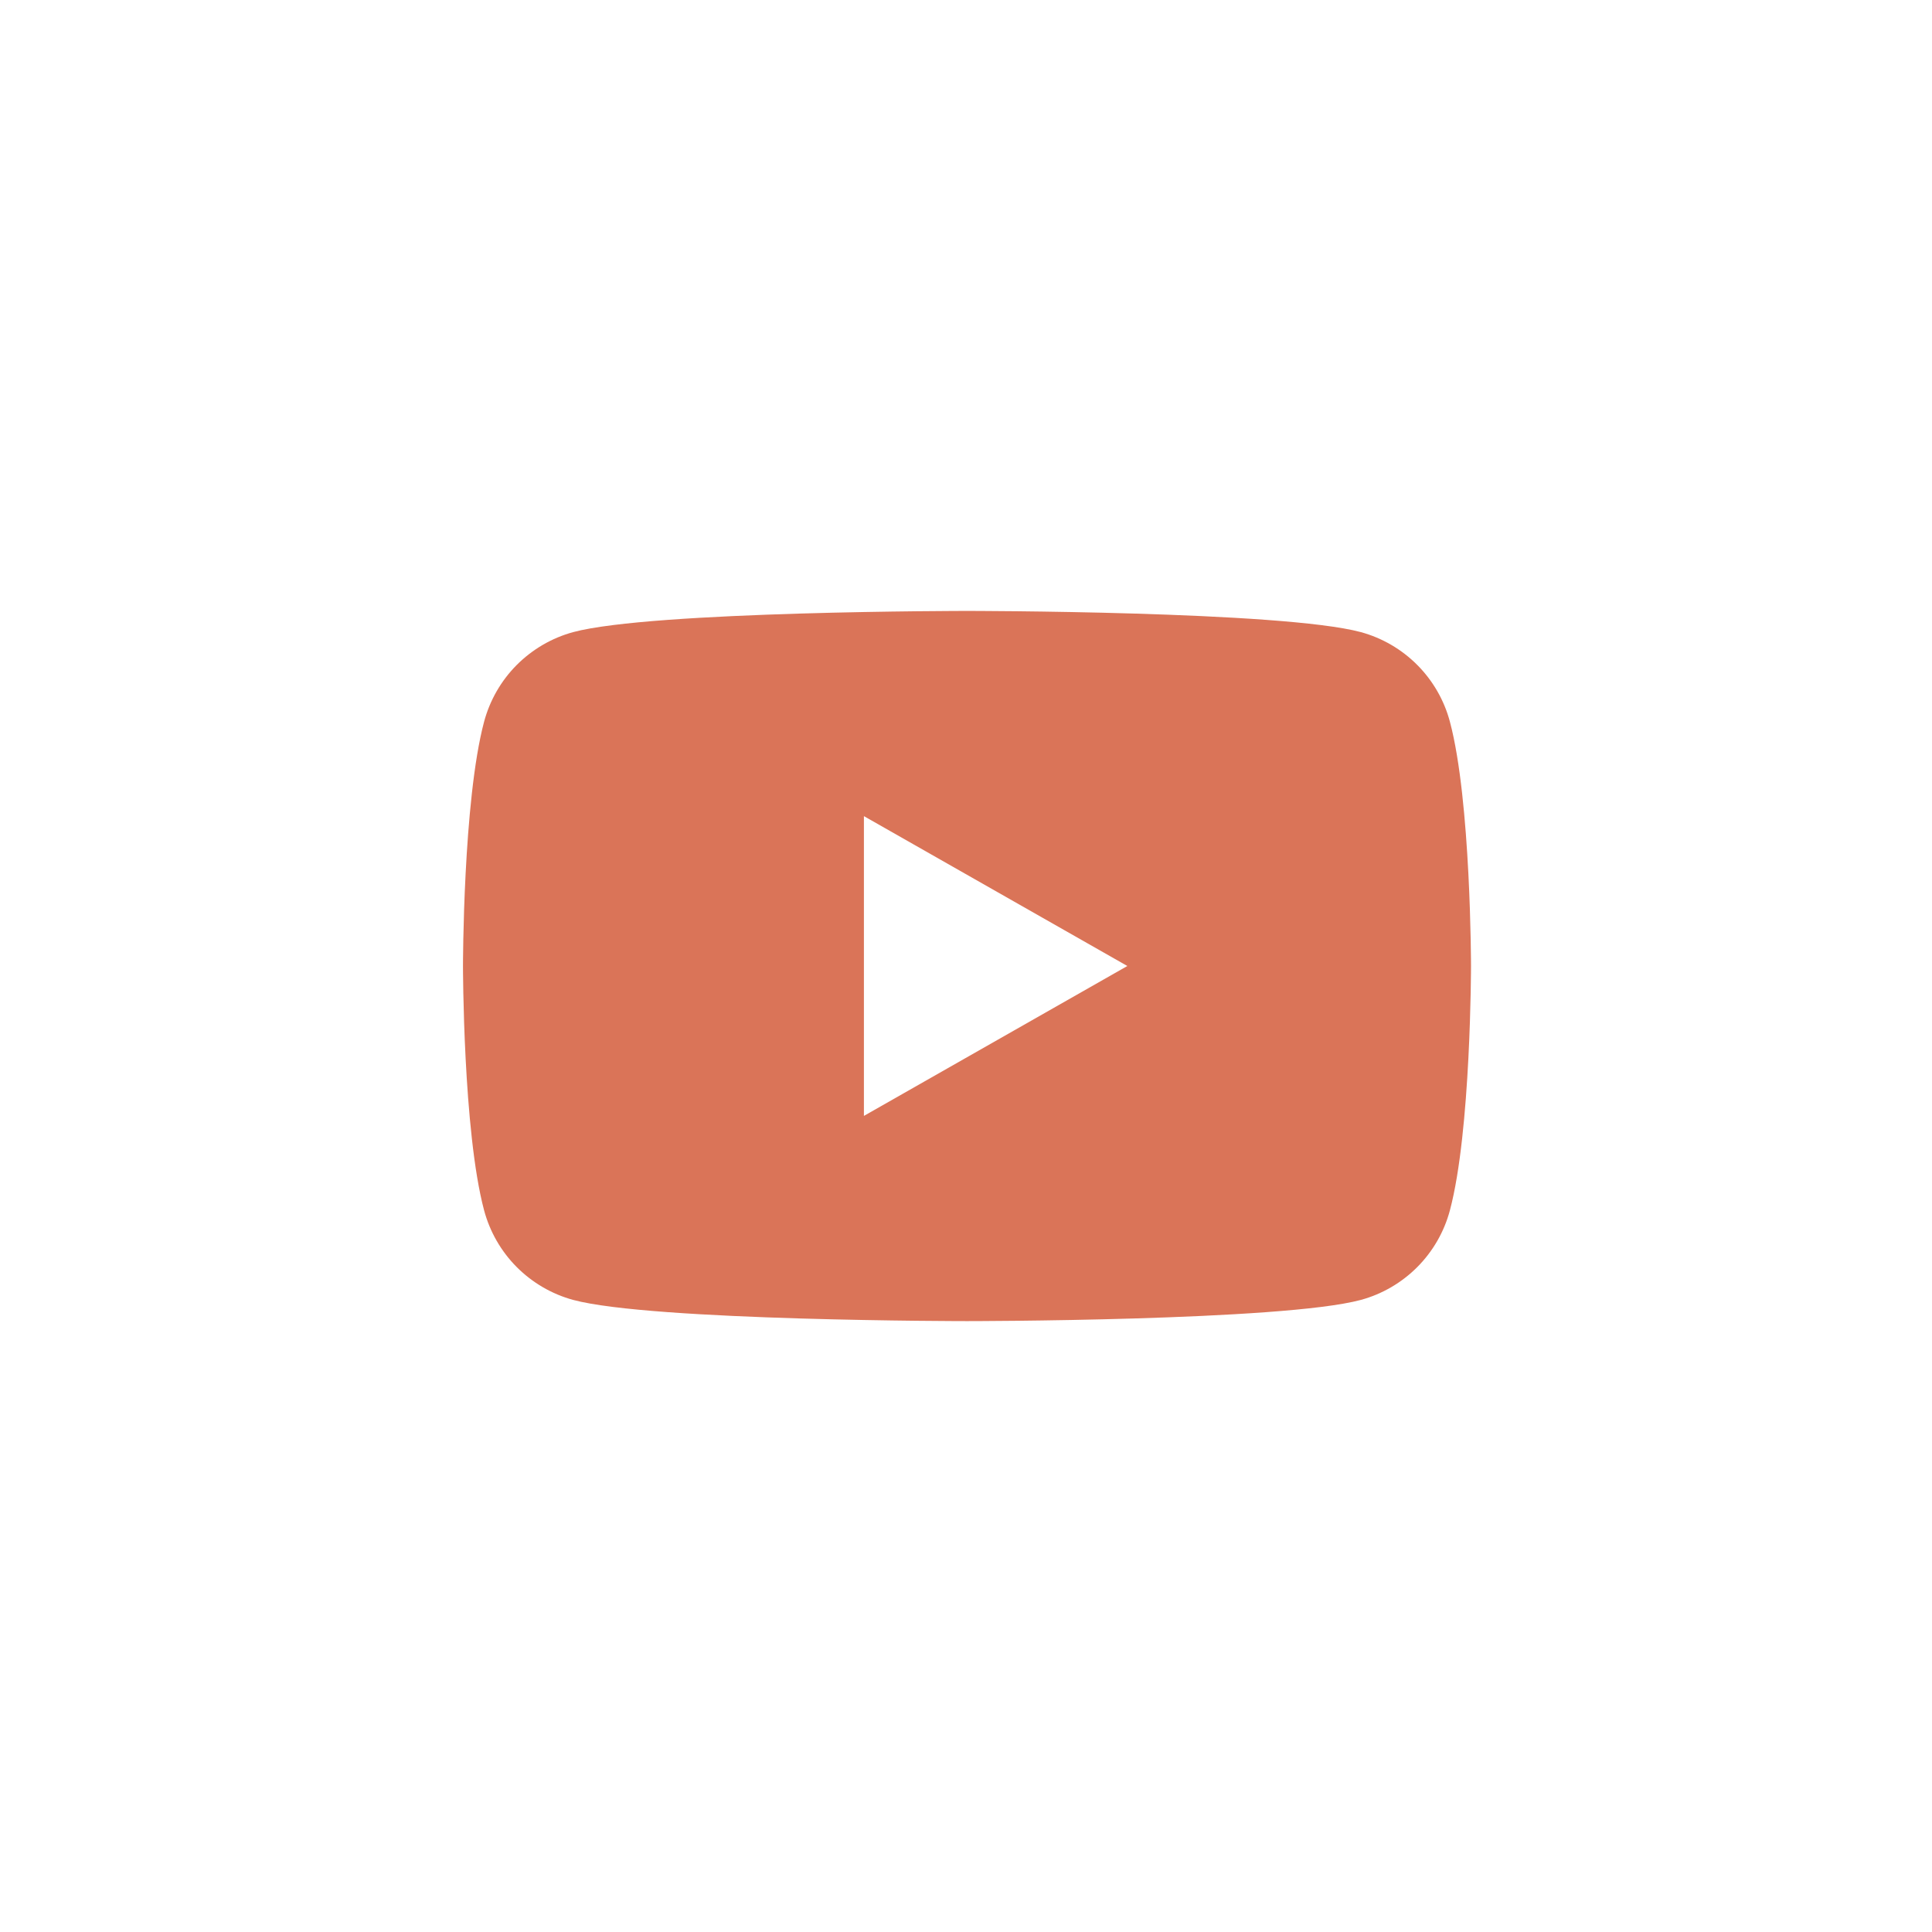 <?xml version="1.0" encoding="UTF-8"?> <svg xmlns="http://www.w3.org/2000/svg" width="56" height="56" viewBox="0 0 56 56" fill="none"> <path fill-rule="evenodd" clip-rule="evenodd" d="M41.083 19.277C41.536 19.733 41.862 20.3 42.027 20.922C42.638 23.216 42.638 28 42.638 28C42.638 28 42.638 32.785 42.027 35.079C41.862 35.701 41.536 36.268 41.083 36.724C40.63 37.18 40.064 37.51 39.444 37.679C37.16 38.293 28.029 38.293 28.029 38.293C28.029 38.293 18.899 38.293 16.614 37.679C15.994 37.51 15.429 37.18 14.975 36.724C14.522 36.268 14.197 35.701 14.031 35.079C13.42 32.785 13.42 28 13.42 28C13.42 28 13.42 23.216 14.031 20.922C14.197 20.3 14.522 19.733 14.975 19.277C15.429 18.821 15.994 18.491 16.614 18.322C18.899 17.708 28.029 17.708 28.029 17.708C28.029 17.708 37.16 17.708 39.444 18.322C40.064 18.491 40.63 18.821 41.083 19.277ZM32.677 28L25.041 23.656V32.345L32.677 28Z" fill="#DA7458"></path> </svg> 